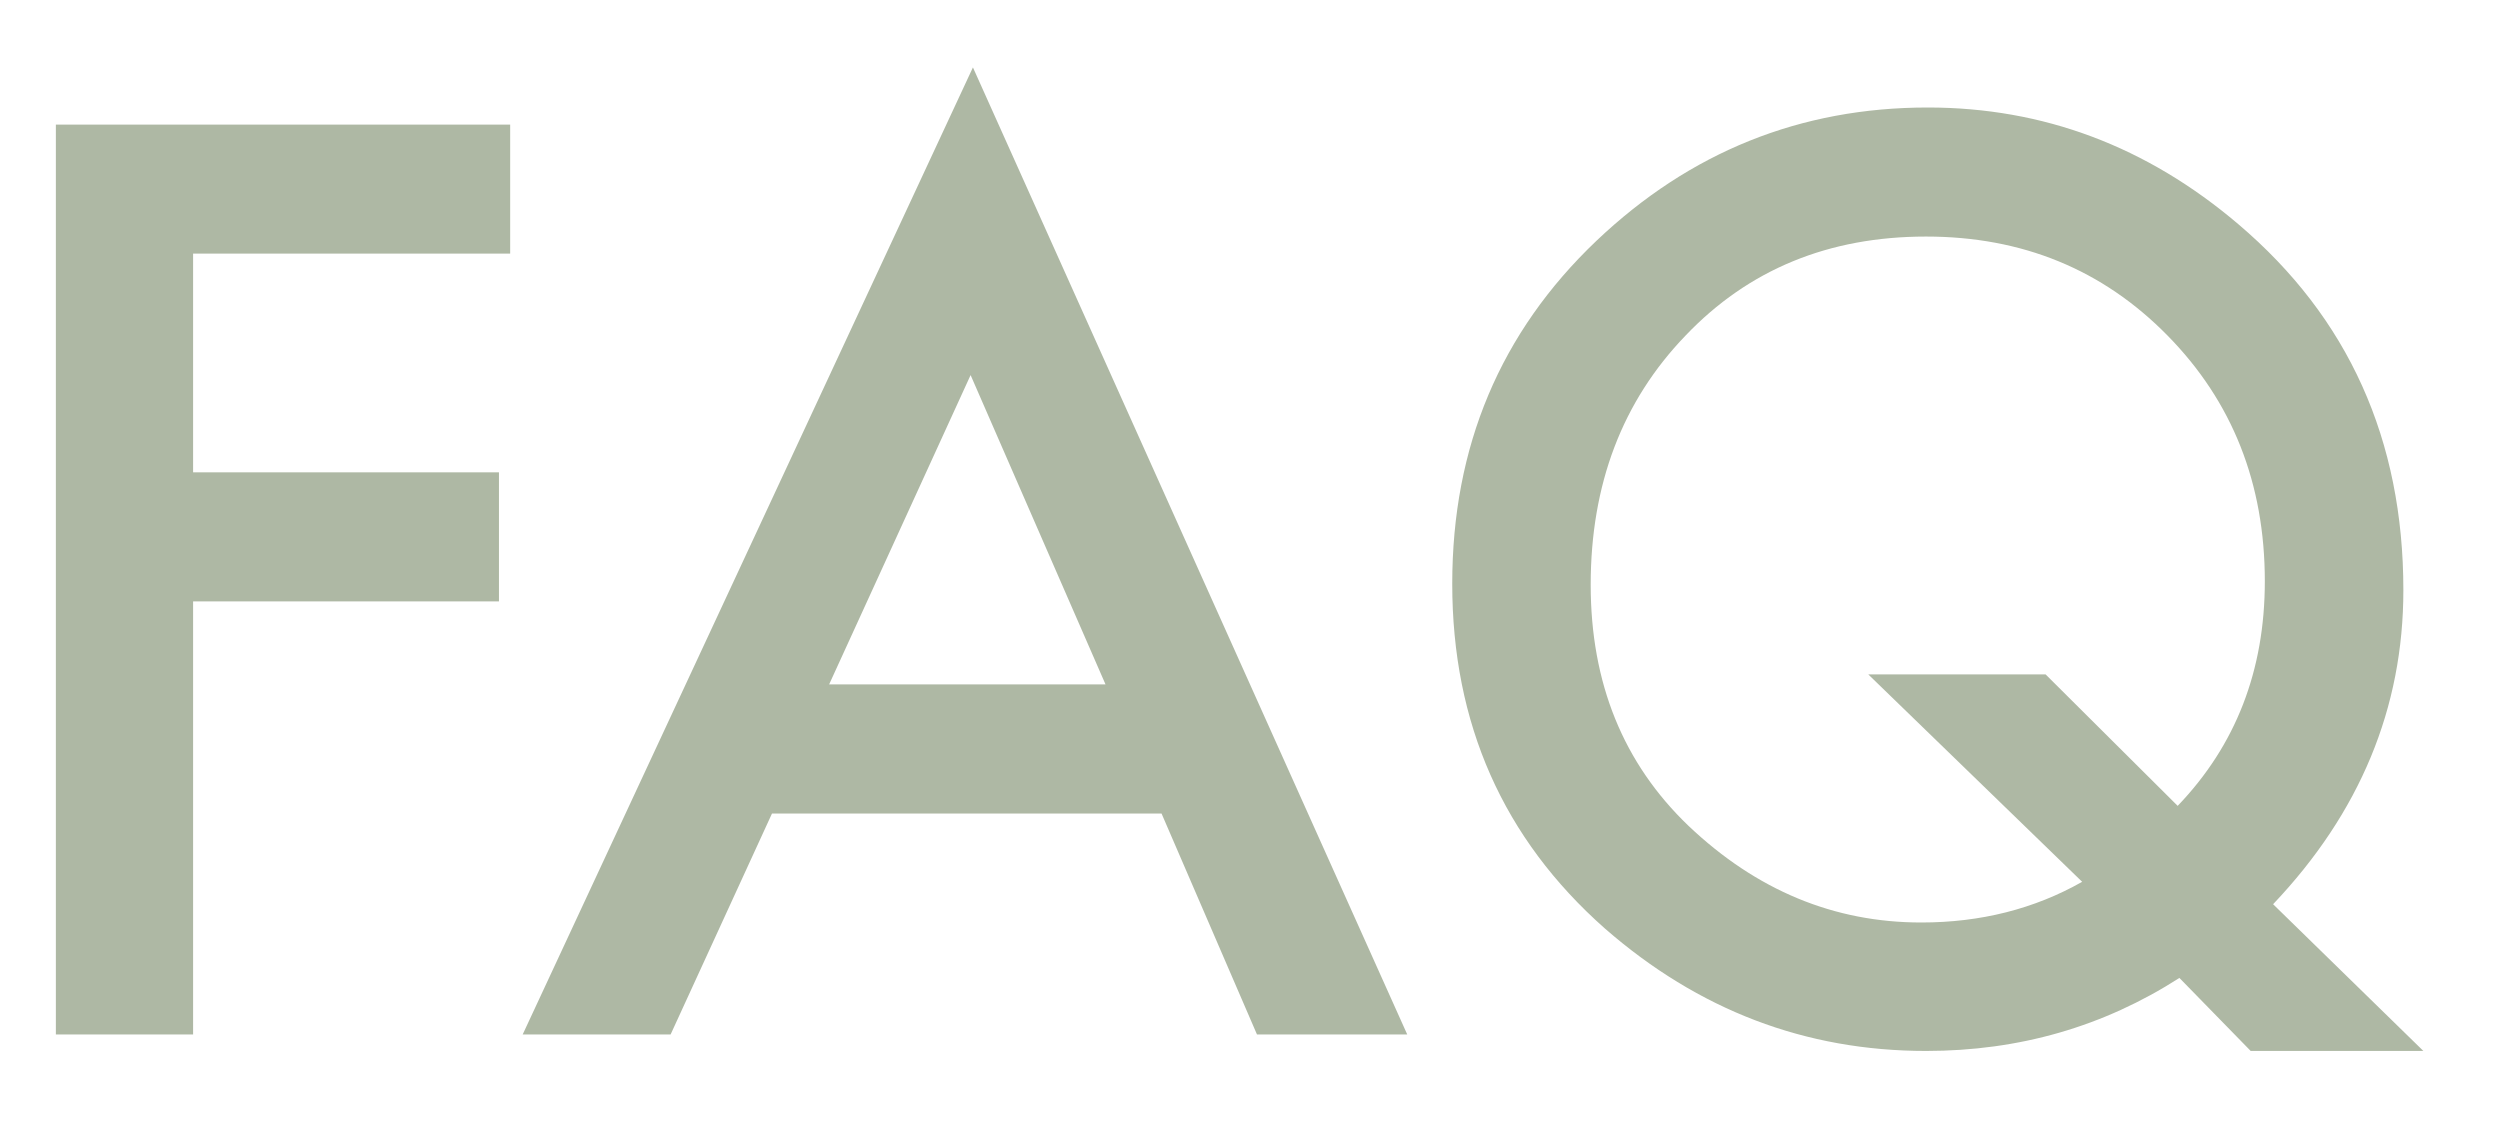 <svg width="29" height="13" viewBox="0 0 29 13" fill="none" xmlns="http://www.w3.org/2000/svg">
<path d="M5.918 2.942H2.24V5.479H5.788V6.976H2.24V12H0.648V1.445H5.918V2.942ZM13.474 9.437H8.955L7.779 12H6.063L11.286 0.782L16.324 12H14.581L13.474 9.437ZM12.824 7.939L11.259 4.351L9.618 7.939H12.824ZM28.111 12.191H26.108L25.281 11.344C24.401 11.909 23.422 12.191 22.342 12.191C20.942 12.191 19.701 11.717 18.616 10.77C17.436 9.726 16.846 8.393 16.846 6.771C16.846 5.18 17.404 3.854 18.52 2.792C19.605 1.762 20.886 1.247 22.362 1.247C23.702 1.247 24.903 1.698 25.965 2.601C27.241 3.685 27.879 5.1 27.879 6.846C27.879 8.213 27.375 9.427 26.368 10.489L28.111 12.191ZM23.729 7.823L25.261 9.348C25.935 8.646 26.272 7.778 26.272 6.743C26.272 5.608 25.896 4.658 25.144 3.893C24.392 3.127 23.458 2.744 22.342 2.744C21.211 2.744 20.282 3.127 19.552 3.893C18.819 4.654 18.452 5.618 18.452 6.784C18.452 7.923 18.83 8.855 19.587 9.58C20.375 10.328 21.275 10.701 22.287 10.701C22.975 10.701 23.597 10.544 24.153 10.229L21.672 7.823H23.729Z" fill="#AEB8A4"/>
</svg>
